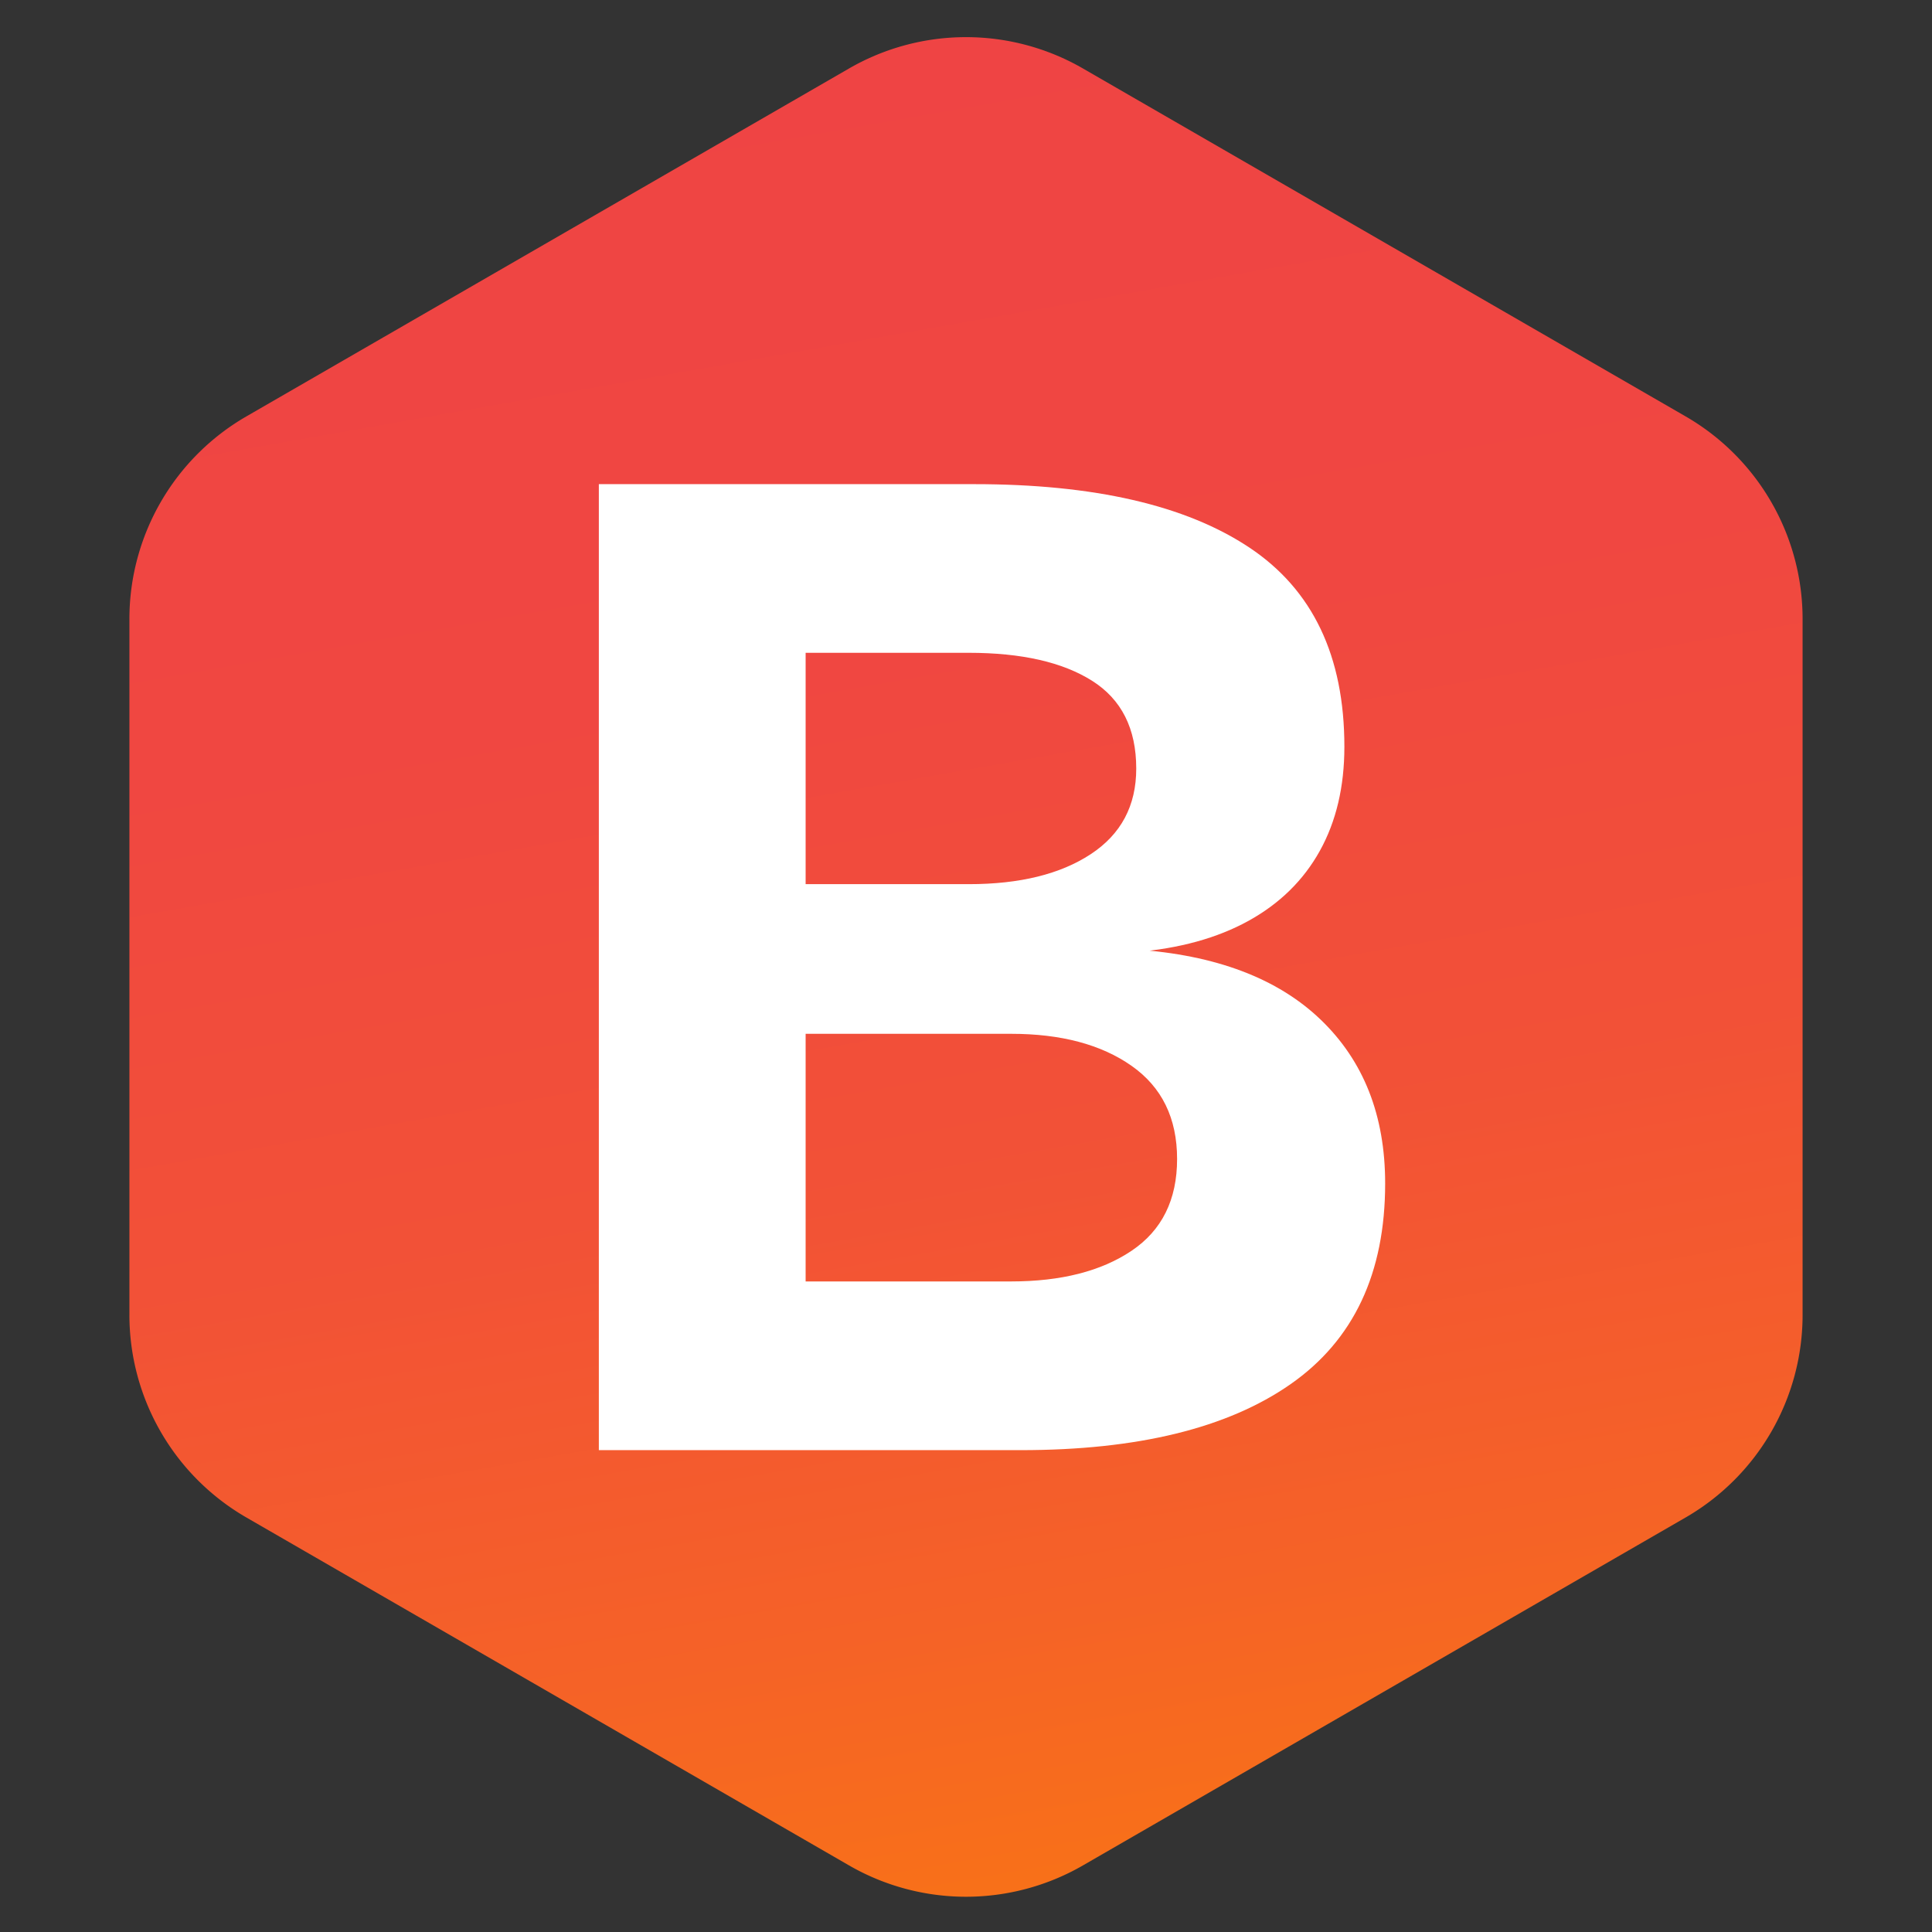 <svg id="Layer_1" data-name="Layer 1" xmlns="http://www.w3.org/2000/svg" xmlns:xlink="http://www.w3.org/1999/xlink" viewBox="0 0 1024 1024"><rect x="0" y="0" width="1024" height="1024" fill="#333333" stroke="none"/><defs><style>.cls-1{fill:url(#linear-gradient);}.cls-2{fill:#fff;}</style><linearGradient id="linear-gradient" x1="600.94" y1="1016.89" x2="424.42" y2="15.8" gradientUnits="userSpaceOnUse"><stop offset="0" stop-color="#f97316"/><stop offset="0.17" stop-color="#f56227"/><stop offset="0.41" stop-color="#f25137"/><stop offset="0.67" stop-color="#f04741"/><stop offset="1" stop-color="#ef4444"/></linearGradient></defs><path class="cls-1" d="M450,36.3,130.59,220.7a124,124,0,0,0-62,107.39V696.91a124,124,0,0,0,62,107.39L450,988.7a124,124,0,0,0,124,0L893.41,804.3a124,124,0,0,0,62-107.39V328.09a124,124,0,0,0-62-107.39L574,36.3A124,124,0,0,0,450,36.3Z"/><path class="cls-2" d="M317.4,768.61v-512h199q95.19,0,145.67,33.53t50.48,105.64q0,31.74-13,55.17t-37.86,37.14q-24.88,13.71-60.22,16.58v-1.44q64.18,4.33,98.44,37.14t34.25,86.9q0,71.38-50.12,106.36T541,768.61ZM427,468.62h86.53q40.38,0,64.55-15.87t24.15-45.43q0-31.72-23.43-46.51T513.54,346H427Zm0,210.57H535.9q39.65,0,63.82-16.23t24.16-48.68q0-32.44-24.16-49.39T535.9,547.94H427Z"/></svg>